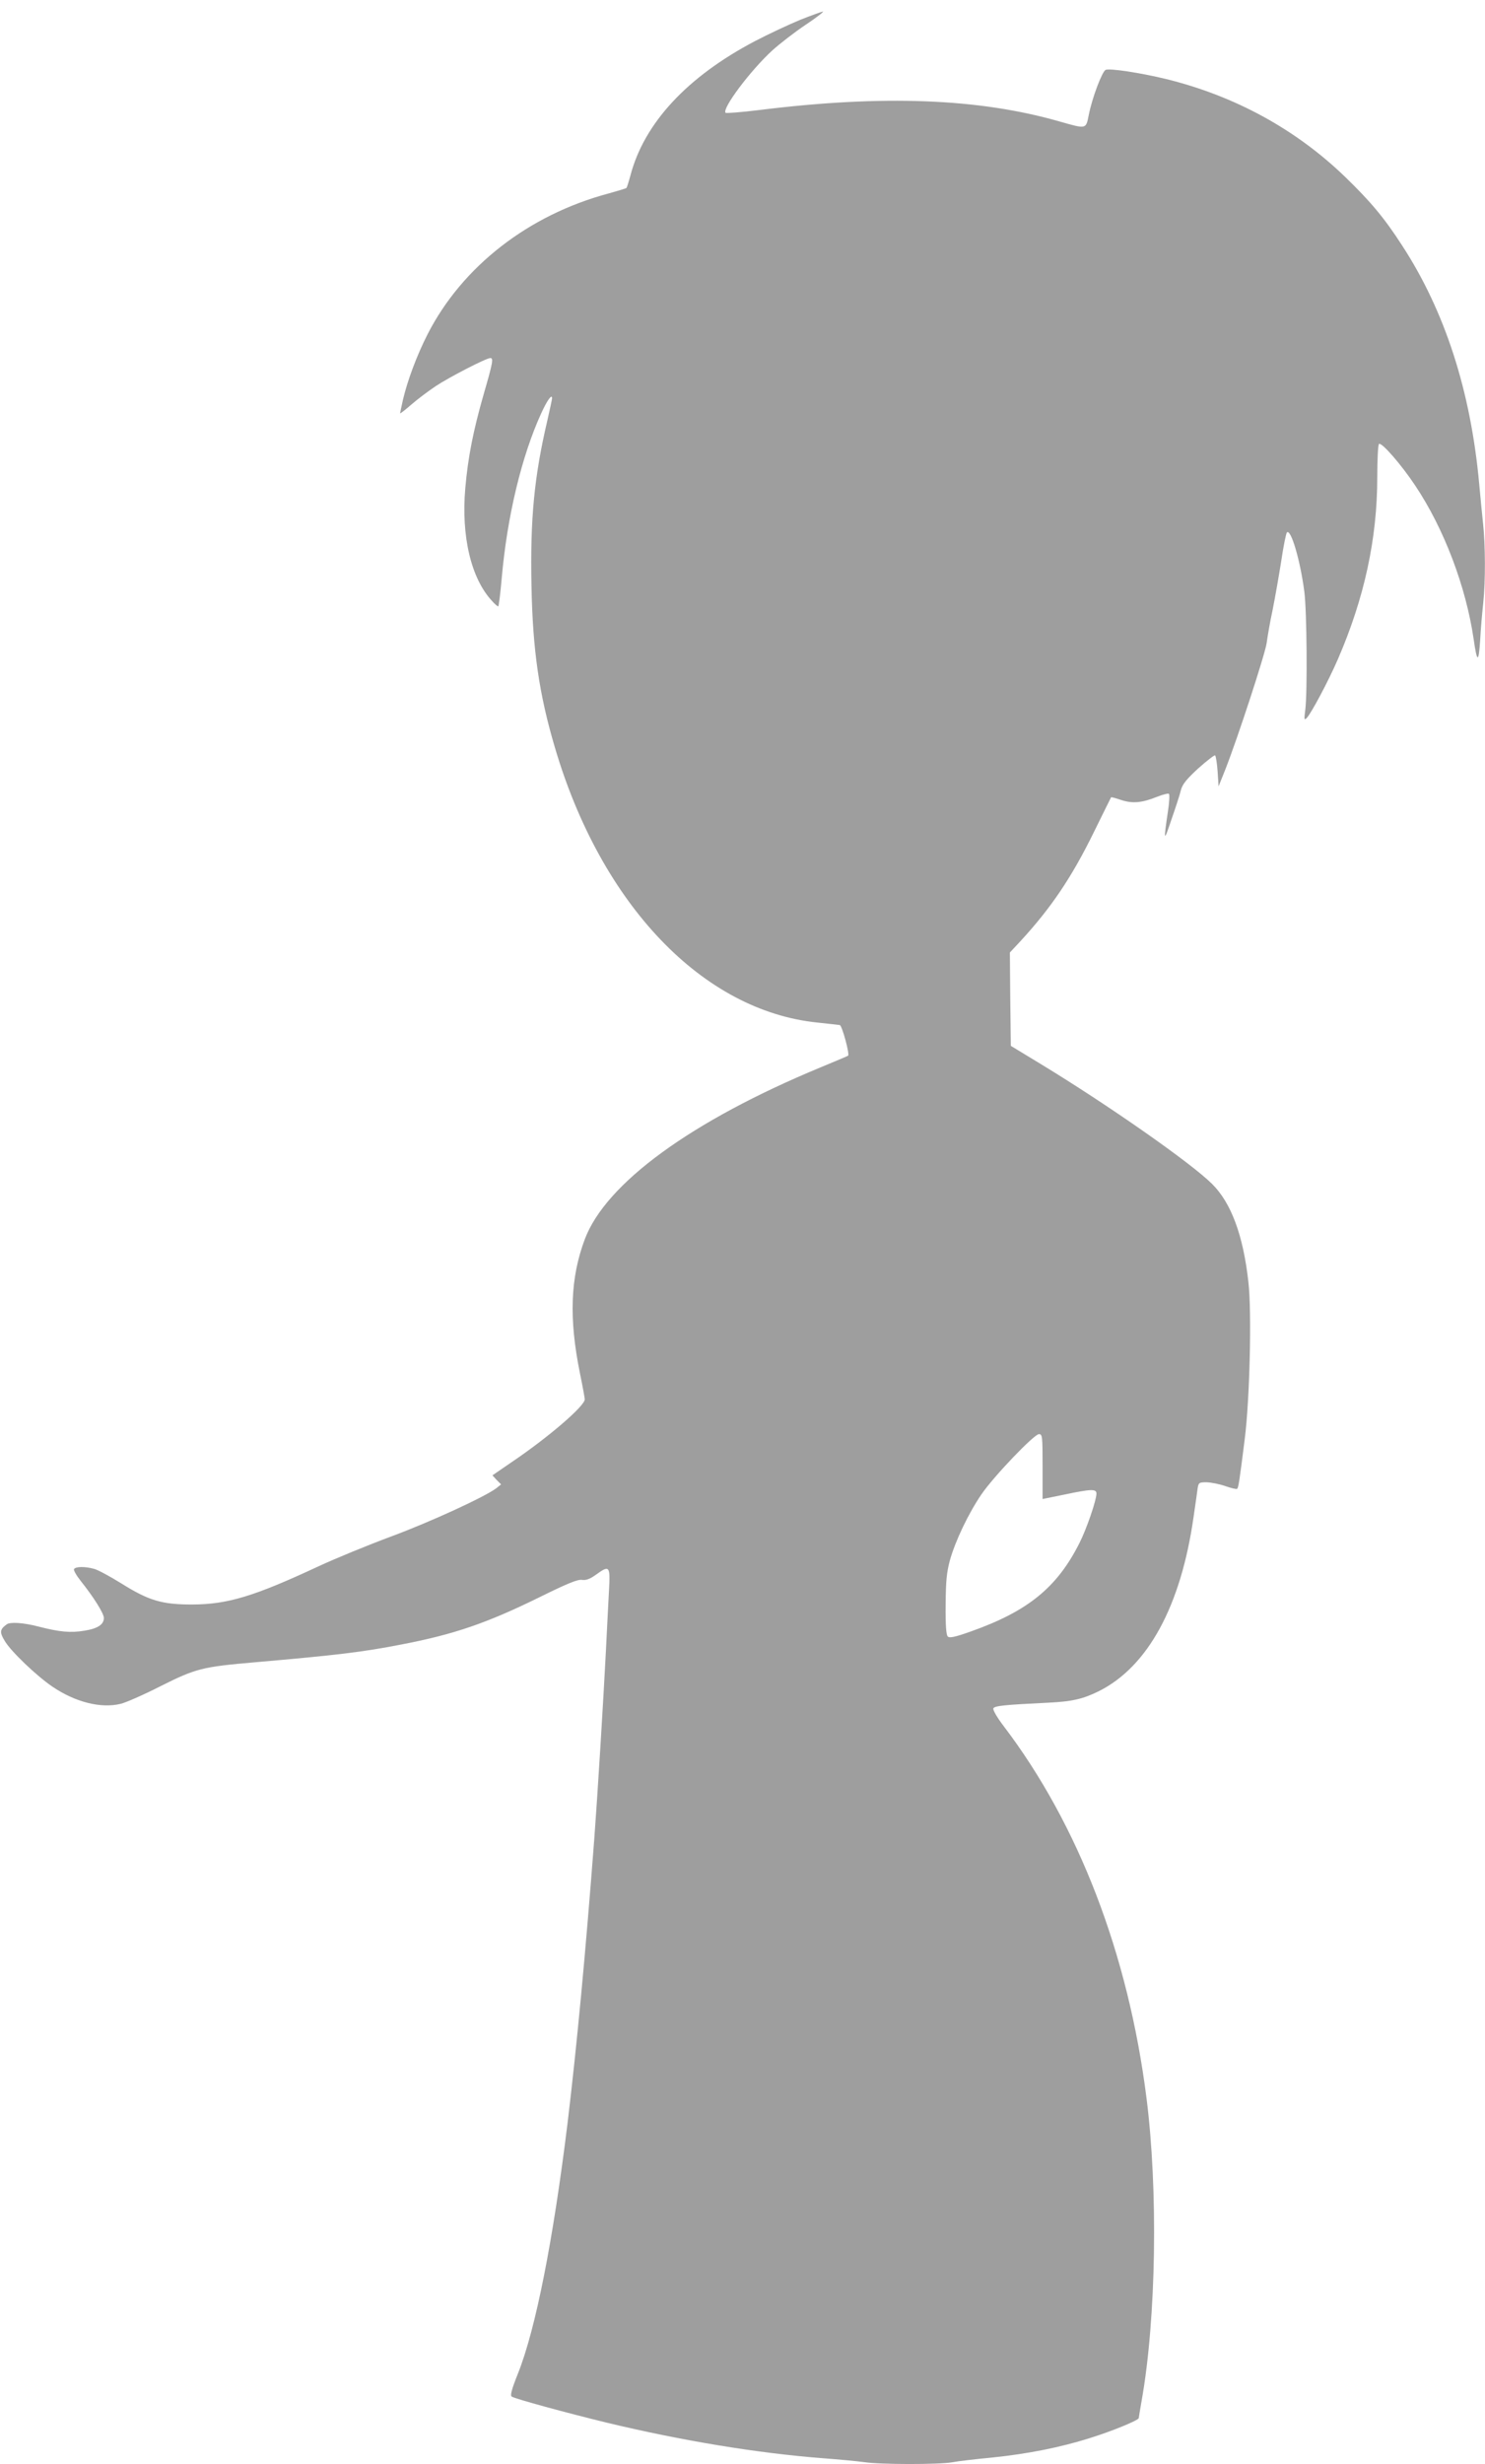 <?xml version="1.0" standalone="no"?>
<!DOCTYPE svg PUBLIC "-//W3C//DTD SVG 20010904//EN"
 "http://www.w3.org/TR/2001/REC-SVG-20010904/DTD/svg10.dtd">
<svg version="1.0" xmlns="http://www.w3.org/2000/svg"
 width="772pt" height="1280pt" viewBox="0 0 772 1280"
 preserveAspectRatio="xMidYMid meet">
<g transform="translate(0,1280) scale(0.1,-0.1)"
fill="#9e9e9e" stroke="none">
<path d="M4160 12697 c-58 -24 -163 -73 -234 -110 -353 -185 -578 -427 -649
-700 -9 -33 -18 -61 -20 -63 -2 -3 -44 -15 -93 -29 -416 -111 -761 -379 -941
-731 -55 -108 -104 -238 -128 -340 -8 -36 -15 -68 -15 -71 0 -3 26 17 58 45
31 27 88 70 127 96 69 46 263 146 284 146 17 0 14 -21 -34 -186 -55 -192 -82
-329 -96 -489 -22 -251 30 -470 139 -587 14 -16 28 -28 32 -28 3 0 11 64 18
143 28 323 104 639 207 863 30 65 55 100 55 75 0 -5 -11 -56 -24 -113 -69
-294 -90 -513 -83 -860 6 -334 40 -566 122 -842 241 -816 768 -1367 1365
-1428 58 -6 110 -12 116 -13 12 -4 52 -151 43 -159 -2 -2 -67 -29 -144 -61
-671 -278 -1116 -602 -1225 -893 -75 -200 -83 -411 -25 -696 14 -68 25 -129
25 -135 0 -35 -190 -198 -378 -325 l-102 -70 22 -24 23 -23 -25 -20 c-58 -44
-340 -174 -545 -250 -121 -45 -292 -115 -380 -156 -335 -156 -471 -197 -655
-198 -159 0 -226 20 -370 110 -58 36 -121 70 -140 75 -46 13 -97 13 -105 -1
-4 -5 12 -33 35 -62 67 -84 120 -168 120 -192 0 -34 -32 -55 -101 -66 -72 -12
-129 -7 -241 22 -78 20 -145 24 -163 11 -36 -26 -38 -41 -11 -85 30 -53 166
-183 249 -239 118 -80 251 -114 354 -89 26 6 120 47 208 92 184 92 215 100
491 124 426 37 559 53 759 92 277 53 448 112 724 248 142 70 194 91 216 88 22
-3 41 4 72 26 72 52 76 48 69 -81 -3 -62 -11 -203 -16 -313 -14 -272 -43 -742
-60 -970 -45 -593 -91 -1081 -139 -1480 -75 -612 -166 -1073 -258 -1304 -34
-85 -42 -116 -32 -121 19 -12 284 -84 489 -134 394 -95 791 -160 1130 -186 80
-6 175 -15 212 -20 86 -13 385 -13 457 -1 31 6 126 17 211 25 183 19 352 52
509 102 116 36 251 92 251 103 0 3 7 44 15 90 76 427 86 1097 25 1574 -95 748
-354 1420 -742 1930 -33 43 -57 84 -54 92 5 14 59 19 286 30 124 6 180 19 263
60 255 128 426 442 492 905 9 63 19 130 21 148 5 30 7 32 47 32 23 -1 67 -9
97 -20 30 -10 57 -17 61 -14 7 4 12 35 40 259 26 204 37 660 19 815 -27 244
-90 412 -189 510 -111 110 -539 409 -891 623 l-155 94 -3 242 -2 243 57 61
c158 172 265 330 381 567 47 96 87 176 88 178 1 2 25 -4 53 -14 59 -19 108
-15 189 18 29 11 56 18 59 14 4 -4 2 -44 -5 -89 -24 -161 -22 -164 17 -47 22
63 45 133 50 155 8 31 29 57 91 114 45 40 84 70 87 67 4 -4 10 -41 13 -84 l5
-77 34 85 c66 167 209 606 216 660 4 30 17 108 31 172 13 65 33 179 45 255 11
76 25 142 29 147 21 21 70 -146 91 -309 13 -102 16 -519 5 -610 -7 -53 -6 -58
7 -45 23 23 113 192 162 305 138 318 205 627 205 947 0 92 4 169 9 172 14 9
114 -105 188 -216 150 -224 264 -525 304 -798 18 -125 26 -126 34 -4 3 60 11
147 16 194 12 111 11 301 -1 409 -5 47 -14 140 -20 206 -44 483 -178 898 -401
1240 -93 144 -164 228 -296 356 -257 248 -574 421 -933 509 -133 32 -290 56
-312 47 -18 -7 -71 -147 -88 -235 -15 -74 -11 -73 -152 -33 -419 120 -916 139
-1556 60 -95 -12 -176 -18 -180 -15 -20 21 130 221 244 325 38 34 115 94 172
132 57 38 97 69 90 69 -7 -1 -60 -20 -118 -43z m1260 -7515 l0 -169 113 23
c142 30 167 30 167 5 0 -34 -51 -183 -88 -256 -116 -231 -268 -355 -565 -460
-84 -30 -111 -35 -120 -26 -8 8 -12 58 -11 164 1 123 5 167 22 231 28 101 97
245 164 343 65 95 274 313 299 313 18 0 19 -11 19 -168z"/>
</g>
</svg>
